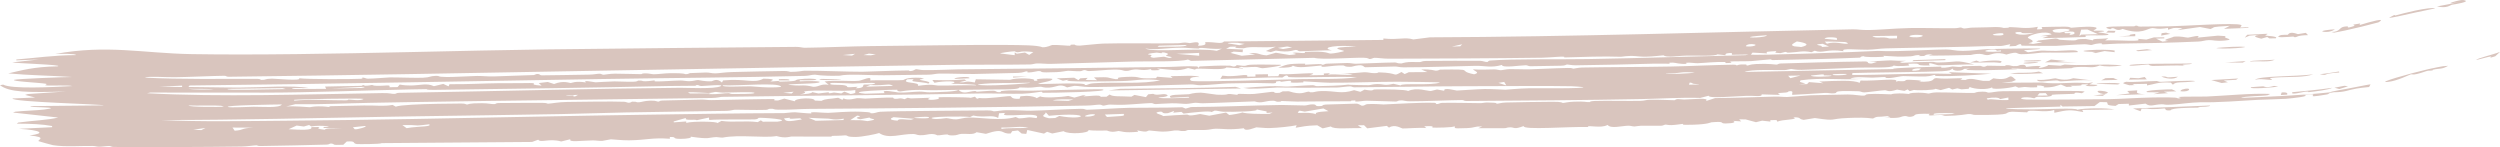 <?xml version="1.0" encoding="UTF-8"?> <svg xmlns="http://www.w3.org/2000/svg" viewBox="0 0 123.492 7.267" fill="none"><path d="M2.737 2.664C5.3 2.194 7.064 2.633 9.464 2.673C12.675 2.726 16.521 2.653 20.277 2.572C22.646 2.521 24.956 2.467 27.042 2.439C31.138 2.386 35.253 2.354 39.316 2.316C39.522 2.314 39.646 2.36 39.74 2.359C40.623 2.351 42.116 2.285 42.992 2.277C44.847 2.262 48.063 2.203 49.76 2.221C50.479 2.229 51.219 2.225 51.502 2.335C51.765 2.336 51.906 2.231 51.974 2.224C51.975 2.224 51.976 2.224 51.977 2.224C52.197 2.204 52.757 2.267 52.88 2.26C52.898 2.259 52.784 2.187 53.083 2.204C53.11 2.206 53.086 2.257 53.338 2.254C53.403 2.253 54.246 2.161 54.486 2.153C55.285 2.124 57.2 2.155 58.157 2.138C58.304 2.136 58.388 2.105 58.542 2.101C58.622 2.1 58.743 2.13 58.767 2.13C58.875 2.127 59.343 1.973 59.179 2.264C59.67 2.238 59.523 2.145 59.534 2.083C60.067 2.065 60.326 2.197 60.463 2.05C63.087 2.025 65.708 1.999 68.334 1.972C68.335 1.948 68.335 1.925 68.335 1.901C69.109 1.982 69.368 1.819 69.815 1.948C70.088 1.913 70.36 1.878 70.632 1.844C77.627 1.817 84.605 1.585 91.515 1.449C91.8 1.443 91.875 1.492 92.364 1.482C92.743 1.475 93.223 1.436 93.707 1.41C93.921 1.398 94.135 1.389 94.343 1.385C94.957 1.373 95.861 1.401 96.547 1.394C96.701 1.392 96.809 1.358 96.826 1.358C96.927 1.357 96.933 1.407 97.029 1.406C97.141 1.405 97.295 1.365 97.433 1.364C97.956 1.361 98.501 1.336 98.564 1.335C98.872 1.333 98.952 1.38 98.976 1.38C99.329 1.378 99.195 1.337 99.283 1.338C99.738 1.341 100.032 1.445 100.663 1.324C100.647 1.365 100.632 1.406 100.616 1.448C101.089 1.46 100.774 1.358 100.87 1.336C100.909 1.328 101.914 1.317 101.999 1.317C102.272 1.317 102.279 1.371 102.303 1.371C102.358 1.372 103.036 1.293 103.394 1.331C103.809 1.377 103.326 1.5 103.429 1.518C103.447 1.521 103.875 1.499 103.931 1.532C103.995 1.568 103.629 1.576 103.634 1.592C103.637 1.603 104.256 1.663 104.141 1.718C104.036 1.773 103.213 1.728 103.022 1.757C102.991 1.762 103.05 1.824 103.023 1.828C102.915 1.839 100.968 1.889 100.884 1.88C100.985 1.849 101.084 1.817 101.184 1.786C101.051 1.786 100.917 1.786 100.781 1.786C100.973 1.758 101.162 1.73 101.349 1.702C101.07 1.469 100.205 1.733 100.168 1.854C100.154 1.91 100.696 2.04 100.196 2.135C100.273 2.147 100.35 2.16 100.426 2.172C100.582 2.145 100.736 2.118 100.888 2.091C100.786 2.079 100.683 2.066 100.579 2.054C100.617 2.036 100.654 2.019 100.692 2.001C100.98 1.968 101.26 1.934 101.539 1.901C101.691 1.909 101.661 1.959 101.765 1.966C103.039 2.055 102.195 1.923 103.029 1.924C103.15 1.947 103.27 1.971 103.389 1.994C103.347 1.886 103.705 1.945 104.147 1.886C104.095 1.923 104.039 1.96 103.988 1.997C104.648 1.961 105.938 2.102 105.585 1.917C105.733 1.929 105.879 1.942 106.023 1.955C106.14 1.919 106.268 1.883 106.393 1.848C106.568 1.846 106.74 1.845 106.908 1.843C106.909 1.861 106.91 1.878 106.911 1.895C106.778 1.899 106.642 1.903 106.503 1.908C106.609 1.957 106.713 2.007 106.816 2.056C106.915 2.045 107.013 2.033 107.11 2.021C106.698 1.984 107.235 1.886 107.379 1.812C107.742 1.775 107.957 1.858 108.08 1.858C108.143 1.858 108.796 1.677 108.544 1.86C108.868 1.828 109.233 1.794 109.556 1.761C109.685 1.769 109.83 1.777 109.961 1.786C109.677 1.878 110.513 1.944 109.901 2.002C109.424 2.045 109.334 1.972 109.107 1.981C108.905 1.988 108.804 2.043 108.595 2.052C107.156 2.116 105.979 2.14 104.608 2.155C104.34 2.158 104.076 2.19 103.903 2.191C103.702 2.192 103.953 2.121 103.696 2.144C103.426 2.167 103.366 2.222 103.293 2.224C103.247 2.226 103.102 2.183 102.966 2.186C102.43 2.2 101.637 2.265 101.551 2.267C101.484 2.268 99.917 2.263 99.864 2.256C99.826 2.253 99.903 2.076 99.572 2.27C99.468 2.276 99.362 2.282 99.256 2.288C99.273 2.252 99.289 2.217 99.305 2.182C98.68 2.328 98.88 2.25 98.294 2.273C97.004 2.324 95.246 2.342 93.727 2.376C93.531 2.38 93.338 2.385 93.152 2.39C92.803 2.4 92.669 2.445 92.248 2.456C91.84 2.467 90.859 2.361 91.074 2.53C90.214 2.397 90.057 2.658 89.638 2.505C89.587 2.53 89.536 2.554 89.484 2.579C89.019 2.487 88.876 2.578 88.361 2.6C88.138 2.61 88.394 2.498 87.945 2.626C87.858 2.618 87.776 2.611 87.692 2.604C87.711 2.578 87.73 2.551 87.749 2.525C87.263 2.555 87.229 2.543 87.287 2.638C87.05 2.625 86.812 2.612 86.572 2.599C86.543 2.631 86.514 2.664 86.485 2.696C86.599 2.755 92.003 2.56 92.764 2.514C93.029 2.53 93.369 2.531 93.73 2.523C94.633 2.504 95.612 2.443 96.135 2.444C96.422 2.444 96.551 2.513 96.958 2.513C97.367 2.513 97.907 2.436 98.122 2.429C98.85 2.405 102.358 2.337 99.972 2.482C100.04 2.516 100.106 2.549 100.174 2.583C101.134 2.441 100.789 2.522 101.558 2.516C101.904 2.513 102.676 2.416 102.635 2.576C102.038 2.62 101.366 2.586 100.846 2.6C100.799 2.602 100.143 2.69 99.837 2.677C99.547 2.666 99.748 2.51 99.11 2.694C98.617 2.539 98.366 2.696 98.24 2.715C98.027 2.747 98.002 2.666 97.785 2.661C97.548 2.656 97.384 2.714 97.351 2.715C97.033 2.723 95.341 2.767 95.272 2.735C95.338 2.719 95.404 2.703 95.469 2.687C95.043 2.673 95.133 2.755 95.02 2.767C94.936 2.768 94.852 2.77 94.767 2.771C94.8 2.753 94.833 2.735 94.866 2.717C94.353 2.731 94.752 2.784 94.011 2.797C93.919 2.799 93.826 2.798 93.736 2.796C93.379 2.786 93.061 2.75 93.025 2.755C93.012 2.756 93.158 2.798 92.97 2.808C92.66 2.824 92.11 2.834 92.046 2.774C91.89 2.786 91.904 2.845 91.883 2.847C91.803 2.855 90.277 2.905 89.989 2.914C89.245 2.938 88.379 2.942 87.561 2.968C87.477 2.97 87.53 2.931 87.446 2.934C87.312 2.938 86.615 3.011 86.508 3.018C86.246 3.033 85.552 3.022 85.449 3.041C85.434 3.044 85.659 3.092 85.398 3.113C85.107 3.136 85.263 3.063 85.247 3.063C84.653 3.05 84.275 3.105 83.863 3.122C83.727 3.128 83.484 3.08 83.301 3.099C83.279 3.101 83.322 3.148 83.302 3.151C83.023 3.182 82.759 3.097 82.637 3.093C82.339 3.084 82.503 3.147 82.487 3.148C82.288 3.154 82.02 3.135 81.715 3.144C80.376 3.182 79.261 3.206 77.841 3.226C77.661 3.229 77.446 3.186 77.418 3.186C77.333 3.188 77.358 3.243 77.111 3.246C76.583 3.252 76.117 3.263 75.601 3.271C75.498 3.273 75.453 3.223 75.374 3.223C75.111 3.224 74.203 3.373 74.19 3.208C73.671 3.363 73.321 3.243 72.899 3.252C71.891 3.272 70.34 3.328 69.335 3.326C69.126 3.326 69.027 3.285 68.91 3.285C68.703 3.284 67.506 3.328 67.442 3.322C67.319 3.311 67.389 3.123 66.759 3.297C66.39 3.314 66.433 3.237 66.356 3.234C65.76 3.213 65.181 3.394 65.287 3.235C64.591 3.29 64.141 3.384 63.856 3.242C63.861 3.313 63.536 3.362 63.141 3.341C63.542 3.214 63.491 3.138 64.466 3.144C64.482 3.144 64.453 3.196 64.468 3.196C64.608 3.197 64.899 3.166 65.137 3.165C65.375 3.164 65.244 3.202 65.339 3.199C65.426 3.197 65.422 3.148 65.548 3.145C65.957 3.136 66.317 3.117 66.549 3.112C66.695 3.109 66.858 3.15 66.973 3.148C67.415 3.14 68.346 3.09 68.903 3.086C69.02 3.085 68.972 3.135 69.226 3.134C69.255 3.134 69.361 3.082 69.586 3.067C69.81 3.053 69.984 3.075 70.128 3.067C70.248 3.061 70.197 3.017 70.443 3.01C70.648 3.004 72.968 2.997 73.095 3.002C73.276 3.009 73.363 3.071 73.473 3.062C73.493 3.06 73.525 2.998 73.592 2.992C74.699 2.901 77.167 2.941 78.437 2.918C81.097 2.87 83.545 2.79 86.223 2.726C86.271 2.714 86.319 2.703 86.367 2.691C86.095 2.696 85.814 2.701 85.551 2.705C85.548 2.676 85.546 2.647 85.544 2.618C85.182 2.621 85.23 2.688 85.241 2.729C85.107 2.714 84.971 2.699 84.836 2.684C84.725 2.787 83.804 2.737 83.345 2.745C83.045 2.751 82.687 2.796 82.527 2.796C82.189 2.796 82.196 2.733 82.169 2.733C82.125 2.732 81.649 2.796 81.308 2.8C80.81 2.806 80.755 2.711 80.069 2.804C79.176 2.771 78.214 2.813 77.257 2.838C77.439 2.746 76.58 2.845 76.202 2.85C73.85 2.883 70.983 2.894 68.604 2.899C68.299 2.9 68.068 2.852 67.898 2.856C67.805 2.859 67.766 2.921 67.638 2.915C67.615 2.914 67.599 2.857 67.36 2.852C66.762 2.84 65.294 2.96 64.915 2.857C62.889 2.907 60.861 2.958 58.834 3.008C58.782 2.985 58.731 2.963 58.68 2.94C58.296 3.066 56.773 3.02 56.03 3.038C54.724 3.069 53.055 3.133 51.912 3.155C51.664 3.16 51.459 3.13 51.223 3.134C51.122 3.136 50.996 3.182 50.89 3.184C49.707 3.206 48.1 3.186 46.91 3.206C44.199 3.251 41.647 3.285 38.906 3.329C32.686 3.43 26.453 3.556 20.294 3.659C17.271 3.71 14.29 3.756 11.297 3.791C11.173 3.792 11.178 3.742 11.083 3.743C10.546 3.748 9.257 3.808 8.638 3.815C8.122 3.82 7.328 3.754 7.15 3.835C8.973 3.927 10.835 3.891 12.722 3.896C12.859 3.897 12.878 3.944 12.894 3.945C13.188 3.957 12.999 3.894 13.433 3.885C13.582 3.882 14.939 4.015 14.774 3.865C15.107 3.921 17.403 3.917 17.83 3.891C17.964 3.883 17.868 3.839 17.895 3.836C18.011 3.824 18.064 3.886 18.169 3.886C18.458 3.886 19.142 3.825 19.275 3.823C19.464 3.821 19.891 3.834 20.296 3.84C20.529 3.844 20.754 3.845 20.906 3.838C21.275 3.822 21.204 3.758 21.527 3.747C21.784 3.738 21.503 3.797 22.08 3.805C22.349 3.809 23.323 3.756 23.568 3.752C23.811 3.748 24.075 3.783 24.397 3.775C24.855 3.764 25.917 3.726 26.376 3.707C26.405 3.706 26.473 3.654 26.543 3.654C26.689 3.654 26.646 3.717 26.756 3.722C26.866 3.727 28.785 3.69 29.108 3.686C29.333 3.683 29.488 3.643 29.613 3.641C29.712 3.64 29.723 3.692 29.824 3.691C29.855 3.691 30.12 3.641 30.375 3.639C30.618 3.636 31.555 3.665 31.666 3.663C31.737 3.663 31.658 3.627 31.869 3.624C32.061 3.622 32.191 3.668 32.298 3.668C32.546 3.665 32.825 3.62 33.091 3.616C33.858 3.603 33.822 3.664 33.868 3.665C33.997 3.668 34.047 3.613 34.09 3.611C34.269 3.604 34.704 3.587 34.859 3.582C35.054 3.577 35.138 3.627 35.346 3.624C35.501 3.622 35.814 3.567 36.171 3.559C36.987 3.54 37.916 3.516 38.712 3.506C38.949 3.503 38.986 3.55 39.058 3.55C39.436 3.55 39.642 3.494 39.75 3.493C40.511 3.486 41.892 3.548 42.598 3.544C42.885 3.542 44.163 3.484 44.872 3.479C44.954 3.479 44.878 3.517 44.969 3.51C45.187 3.493 45.165 3.417 45.276 3.418C45.329 3.418 45.452 3.459 45.607 3.461C46.417 3.47 46.969 3.428 47.336 3.425C50.868 3.391 54.469 3.353 57.768 3.306C58.136 3.301 58.591 3.249 59.146 3.283C59.164 3.306 59.181 3.33 59.199 3.353C59.218 3.329 59.237 3.306 59.256 3.283C59.885 3.26 60.122 3.226 60.765 3.245C60.82 3.247 60.99 3.351 61.093 3.216C61.73 3.302 61.379 3.211 61.851 3.194C62.324 3.177 62.784 3.199 63.241 3.199C63.493 3.242 62.442 3.37 62.373 3.37C62.262 3.372 62.146 3.307 62.039 3.306C61.723 3.3 61.42 3.358 61.348 3.3C60.942 3.369 61.448 3.33 61.398 3.387C61.126 3.368 60.854 3.349 60.582 3.33C60.447 3.524 58.938 3.299 59.046 3.443C58.926 3.416 58.806 3.388 58.686 3.361C58.164 3.553 57.854 3.429 57.154 3.386C57.204 3.408 57.255 3.431 57.306 3.454C57.292 3.464 56.675 3.511 56.894 3.408C56.264 3.549 56.287 3.33 55.722 3.497C55.385 3.523 55.586 3.428 54.983 3.439C54.626 3.446 54.184 3.501 53.784 3.511C53.692 3.513 53.651 3.461 53.569 3.462C53.487 3.463 53.448 3.516 53.348 3.519C53.143 3.525 52.877 3.493 52.749 3.498C52.635 3.503 52.471 3.552 52.195 3.563C51.233 3.604 51.521 3.534 51.369 3.514C51.204 3.493 51.087 3.582 50.76 3.577C50.727 3.576 50.811 3.521 50.705 3.525C50.619 3.528 50.576 3.587 50.292 3.602C50.179 3.609 48.422 3.649 48.152 3.654C47.74 3.663 46.828 3.627 46.403 3.634C46.238 3.637 46.063 3.687 45.889 3.689C45.308 3.697 44.394 3.708 43.658 3.717C42.995 3.725 41.844 3.639 41.485 3.739C40.554 3.765 40.331 3.689 40.26 3.689C40.072 3.689 39.986 3.743 39.749 3.749C36.671 3.828 32.625 3.855 29.704 3.904C26.572 3.956 23.42 4.012 20.3 4.065C16.635 4.127 12.999 4.184 9.363 4.224C9.345 4.248 9.326 4.272 9.308 4.296C10.104 4.299 11.045 4.327 11.846 4.324C12.904 4.321 14.463 4.2 15.243 4.349C14.922 4.368 14.417 4.314 14.428 4.397C14.973 4.394 15.569 4.391 16.11 4.389C16.093 4.351 16.075 4.314 16.058 4.276C16.641 4.256 17.253 4.255 17.832 4.241C17.935 4.239 17.861 4.205 17.951 4.204C18.051 4.202 17.984 4.238 18.002 4.238C18.256 4.235 18.334 4.198 18.365 4.198C18.446 4.198 18.383 4.233 18.617 4.239C19.028 4.251 19.328 4.156 19.232 4.308C19.367 4.306 19.503 4.304 19.64 4.302C19.675 4.26 19.71 4.219 19.745 4.178C19.954 4.215 20.138 4.225 20.302 4.223C20.776 4.216 21.079 4.09 21.433 4.258C21.586 4.22 21.74 4.183 21.896 4.145C21.984 4.185 22.075 4.224 22.158 4.264C22.174 4.229 22.19 4.193 22.206 4.158C23.004 4.172 23.919 4.116 24.682 4.109C25.229 4.103 25.362 4.115 25.856 4.105C26.923 4.083 25.862 4.168 26.754 4.23C26.707 4.188 26.659 4.146 26.612 4.103C26.76 4.085 26.908 4.067 27.057 4.049C27.161 4.083 27.265 4.116 27.37 4.15C27.832 3.961 28.132 4.103 28.192 4.102C28.242 4.101 28.41 3.989 28.953 4.074C28.725 3.927 29.367 4.066 29.42 4.066C29.466 4.066 30.104 4.023 30.347 4.021C30.543 4.019 30.965 4.045 31.261 4.039C31.523 4.033 31.496 3.983 31.515 3.982C31.839 3.973 31.636 4.015 31.871 4.014C32.105 4.012 32.289 3.966 32.337 3.969C32.362 3.971 32.279 4.019 32.393 4.022C32.7 4.03 33.258 3.98 33.614 3.976C33.741 3.974 33.901 4.012 34.042 4.011C34.259 4.009 34.36 3.955 34.487 3.954C34.531 3.954 34.805 4.032 35.148 4.014C35.213 4.011 35.402 3.834 35.662 4.077C35.681 4.042 35.7 4.007 35.719 3.972C36.881 3.867 37.203 4.145 37.712 3.886C38.551 3.901 37.977 4.008 38.069 4.022C38.129 4.03 38.402 3.999 38.433 4C38.486 4.002 38.478 4.034 38.536 4.033C39.614 4.01 39.134 3.958 39.471 3.916C40.271 3.814 40.902 4.002 39.505 3.965C39.505 3.982 39.505 4 39.506 4.017C39.847 3.995 40.724 3.989 40.432 4.083C40.203 4.156 38.127 4.143 39.307 4.222C39.572 4.241 39.709 4.173 40.173 4.289C40.478 4.291 40.52 4.13 40.937 4.188C40.868 4.133 40.798 4.079 40.729 4.024C41.297 3.943 41.995 4.029 42.427 3.991C42.573 3.978 43.101 3.705 42.981 3.972C43.229 3.952 44.404 3.982 44.616 3.955C44.669 3.948 44.733 3.806 45.49 3.844C45.542 3.86 45.595 3.877 45.648 3.894C44.957 3.956 46.18 3.99 45.85 4.129C45.736 4.07 45.187 4.042 45.099 4.013C44.947 3.964 45.394 3.889 44.824 3.917C44.468 4.146 45.495 4.027 45.341 4.242C46.09 4.131 46.168 4.224 46.339 4.226C47.066 4.23 47.518 4.201 48.205 4.215C48.371 4.168 47.13 4.125 46.978 4.146C47.538 3.982 46.573 3.991 46.159 4.089C46.123 4.043 46.088 3.997 46.053 3.95C46.592 3.967 47.108 3.972 47.637 3.925C47.672 3.942 47.707 3.959 47.741 3.976C47.623 4.004 47.505 4.033 47.387 4.061C47.827 4.097 47.561 3.965 48.15 4.075C48.167 4.022 48.185 3.969 48.202 3.916C48.766 3.925 49.33 3.933 49.891 3.942C50.181 3.832 51.266 3.854 51.07 3.994C51.507 3.996 50.966 3.932 51.376 3.892C51.555 3.875 51.902 3.865 51.988 3.901C51.953 4.032 51.433 4.056 51.276 4.148C51.374 4.175 53.793 4.044 53.581 4.199C53.775 4.215 53.684 4.138 54.034 4.112C55.01 4.04 56.528 4.171 57.313 3.963C56.386 3.87 56.114 3.989 55.405 4.005C54.954 4.016 52.192 4.078 52.807 3.931C52.705 3.95 52.604 3.969 52.503 3.988C52.4 3.949 52.297 3.909 52.194 3.87C52.483 3.86 52.771 3.849 53.06 3.838C53.13 3.878 53.199 3.918 53.269 3.958C53.3 3.928 53.332 3.898 53.363 3.869C53.485 3.861 53.606 3.853 53.728 3.845C53.694 3.881 53.661 3.917 53.627 3.952C53.815 3.955 54.003 3.958 54.19 3.961C54.139 3.915 54.088 3.869 54.037 3.823C54.919 3.797 54.62 3.831 55.111 3.911C55.476 3.914 54.858 3.834 55.63 3.799C56.529 3.758 55.942 3.91 57.106 3.861C57.122 3.837 57.139 3.814 57.155 3.79C57.411 3.809 57.668 3.828 57.924 3.848C57.89 3.819 57.856 3.79 57.821 3.762C58.35 3.765 59.077 3.697 59.254 3.809C58.718 3.762 58.726 3.961 58.866 3.996C59.155 4.066 63.404 3.927 64.224 3.908C65.279 3.884 66.075 3.935 67.033 3.821C66.384 3.751 64.087 3.855 63.656 3.807C63.613 3.802 63.622 3.619 63.349 3.829C62.458 3.809 61.392 3.885 60.28 3.897C60.313 3.844 60.346 3.791 60.379 3.738C61.065 3.838 61.694 3.582 61.608 3.788C61.744 3.786 61.88 3.784 62.017 3.781C62.016 3.746 62.015 3.711 62.015 3.676C62.221 3.672 62.426 3.669 62.632 3.666C62.632 3.701 62.633 3.736 62.633 3.771C62.803 3.768 62.974 3.765 63.144 3.763C63.161 3.727 63.178 3.692 63.195 3.657C63.704 3.721 65.438 3.497 64.677 3.72C64.917 3.716 65.156 3.712 65.396 3.708C65.394 3.682 65.393 3.656 65.392 3.63C65.495 3.625 65.598 3.62 65.7 3.615C65.667 3.639 65.633 3.663 65.6 3.687C66.07 3.637 66.518 3.752 66.825 3.666C66.621 3.652 66.417 3.638 66.213 3.624C66.604 3.651 67.324 3.569 67.389 3.568C67.586 3.564 67.691 3.615 67.904 3.614C68.097 3.613 68.07 3.573 68.105 3.574C69.143 3.597 68.751 3.82 69.229 3.556C69.281 3.59 69.333 3.624 69.385 3.658C69.453 3.628 69.522 3.598 69.59 3.567C69.898 3.565 70.206 3.562 70.512 3.56C70.409 3.518 70.306 3.476 70.203 3.434C70.663 3.407 70.878 3.491 70.922 3.492C71.048 3.495 71.105 3.439 71.143 3.438C73.009 3.411 71.879 3.479 72.818 3.67C73.151 3.583 72.812 3.507 72.763 3.425C73.207 3.456 73.345 3.431 73.812 3.428C73.933 3.427 74.064 3.469 74.14 3.469C74.206 3.468 74.413 3.417 74.574 3.414C74.842 3.409 75.199 3.431 75.563 3.424C75.868 3.418 76.784 3.369 77.44 3.357C77.718 3.352 77.654 3.393 77.725 3.391C77.755 3.391 77.97 3.34 78.147 3.336C79.585 3.31 81.06 3.314 82.526 3.286C83.537 3.267 84.598 3.21 85.608 3.195C85.823 3.192 85.71 3.228 85.804 3.228C85.836 3.228 85.876 3.166 86.218 3.184C86.341 3.191 86.201 3.236 86.322 3.236C86.38 3.236 86.405 3.182 86.747 3.163C87.367 3.13 87.694 3.194 87.749 3.191C87.852 3.185 87.819 3.142 87.958 3.137C88.646 3.117 89.209 3.098 89.802 3.083C90.093 3.076 92.019 3.029 92.134 3.035C92.377 3.047 92.153 3.144 92.463 3.135C92.549 3.11 92.635 3.084 92.72 3.059C92.583 3.045 92.446 3.03 92.307 3.015C92.688 3.037 93.111 2.986 93.384 2.982C93.412 2.982 93.568 2.992 93.74 2.999C93.885 3.004 94.041 3.008 94.15 3.004C94.046 3.024 93.942 3.043 93.837 3.062C93.875 3.076 93.912 3.09 93.949 3.104C94.441 3.072 94.949 3.062 95.429 3.055C95.604 3.052 95.549 3.089 95.732 3.087C96.8 3.072 96.502 2.929 97.531 3.186C97.166 3.169 95.963 3.231 95.764 3.225C95.629 3.222 95.146 2.995 95.327 3.234C94.333 3.254 95.2 3.102 94.257 3.151C94.277 3.18 94.297 3.209 94.316 3.238C94.093 3.256 93.906 3.27 93.745 3.263C93.671 3.26 93.603 3.252 93.539 3.236C93.482 3.381 92.363 3.319 91.743 3.341C90.88 3.372 89.851 3.427 88.991 3.45C88.689 3.458 88.515 3.405 88.477 3.406C88.421 3.407 88.265 3.459 88.152 3.462C87.734 3.471 86.494 3.411 86.174 3.554C88.621 3.508 91.086 3.461 93.54 3.411C93.464 3.396 93.56 3.381 93.747 3.367C94.352 3.325 95.725 3.293 95.843 3.293C95.961 3.293 95.862 3.342 95.898 3.345C96.16 3.359 96.379 3.286 96.46 3.284C96.522 3.283 96.649 3.312 96.867 3.307C96.907 3.306 96.917 3.272 96.96 3.271C97.235 3.265 97.545 3.259 97.833 3.252C97.851 3.252 97.925 3.3 97.999 3.298C98.072 3.297 98.143 3.246 98.162 3.245C98.394 3.24 98.778 3.264 99.011 3.259C99.089 3.257 99.034 3.222 99.121 3.22C99.388 3.215 99.303 3.288 99.628 3.263C99.736 3.254 99.728 3.2 99.934 3.202C100.08 3.204 100.066 3.301 100.089 3.304C100.112 3.308 100.644 3.219 100.81 3.278C100.446 3.455 101.211 3.277 101.17 3.208C101.371 3.221 101.564 3.234 101.777 3.246C101.847 3.227 101.917 3.207 101.987 3.188C102.8 3.248 103.318 3.186 104.105 3.19C104.149 3.191 104.834 3.212 104.8 3.238C104.401 3.292 103.974 3.305 103.726 3.232C103.311 3.395 103.283 3.275 102.6 3.312C102.373 3.325 102.357 3.366 102.33 3.368C101.409 3.411 99.986 3.463 99.382 3.355C99.213 3.392 99.823 3.391 99.587 3.42C99.454 3.437 96.327 3.545 97.327 3.383C97.22 3.39 97.115 3.396 97.016 3.402C96.919 3.536 96.41 3.517 96.464 3.384C96.416 3.412 96.368 3.44 96.32 3.468C96.224 3.493 96.11 3.507 95.948 3.518C95.639 3.537 94.735 3.553 93.751 3.568C92.704 3.584 91.588 3.598 91.502 3.609C91.498 3.641 91.494 3.672 91.491 3.703C92.234 3.705 93.017 3.681 93.753 3.662C94.637 3.639 95.469 3.622 96.417 3.649C96.365 3.621 96.314 3.593 96.262 3.565C96.953 3.591 97.669 3.616 98.36 3.641C97.622 3.711 96.456 3.781 95.661 3.754C95.519 3.749 95.622 3.706 95.589 3.702C95.501 3.691 95.421 3.763 95.127 3.776C94.837 3.789 94.08 3.755 94.008 3.758C93.954 3.76 93.862 3.776 93.756 3.794C93.608 3.821 93.431 3.853 93.298 3.855C93.005 3.859 93.201 3.805 93.142 3.805C92.898 3.805 92.678 3.835 92.483 3.835C92.191 3.835 91.595 3.759 91.403 3.892C91.607 3.894 91.8 3.896 92.01 3.898C90.925 3.966 90.024 3.818 88.955 3.966C88.71 4.127 89.61 4.089 88.85 4.17C88.988 4.165 89.127 4.16 89.264 4.155C89.296 4.122 89.327 4.089 89.359 4.055C89.597 4.074 89.826 4.093 90.069 4.112C89.998 4.084 89.93 4.056 89.863 4.028C90.72 3.99 91.567 3.943 91.857 4.094C91.873 4.056 91.889 4.017 91.906 3.979C92.716 4.009 93.864 3.825 93.652 4.041C93.688 4.029 93.724 4.017 93.76 4.005C93.76 4.005 93.76 4.005 93.76 4.005C94.248 4.038 94.038 3.955 94.219 3.941C94.274 3.937 95.193 3.963 94.788 4.035C95.68 4.064 95.39 3.873 95.645 3.858C96.243 3.944 97.251 3.775 96.828 3.939C96.912 3.943 96.996 3.947 97.08 3.951C97.356 3.823 97.65 3.954 97.955 3.994C98.058 3.994 98.161 3.994 98.264 3.995C98.331 3.953 98.398 3.91 98.465 3.868C99.44 4.04 99.129 3.515 99.582 3.952C99.513 3.98 99.445 4.009 99.376 4.037C99.211 4.053 99.045 4.07 98.876 4.087C99.56 4.083 100.19 4.08 100.872 4.076C101.697 4.181 102.196 4.033 103.124 4.109C103.212 4.094 103.301 4.08 103.388 4.066C103.301 4.17 102.961 4.164 103.595 4.193C103.651 4.263 103.225 4.283 103.023 4.233C102.974 4.221 103.382 4.156 102.922 4.166C102.616 4.172 103.171 4.244 102.267 4.235C102.301 4.252 102.336 4.268 102.37 4.285C102.271 4.287 102.172 4.289 102.072 4.291C101.982 4.252 101.892 4.214 101.801 4.176C101.565 4.24 101.454 4.325 100.938 4.32C101.077 4.291 100.887 4.214 100.628 4.222C100.628 4.251 100.629 4.28 100.63 4.31C99.995 4.344 100.218 4.252 99.709 4.331C99.658 4.309 99.606 4.287 99.554 4.265C99.275 4.367 98.236 4.456 98.425 4.308C98.146 4.454 97.531 4.404 97.295 4.298C97.278 4.327 97.26 4.357 97.243 4.386C97.119 4.395 97.007 4.403 96.887 4.412C96.821 4.395 96.754 4.379 96.688 4.363C96.604 4.382 96.519 4.402 96.434 4.421C96.382 4.393 96.33 4.365 96.278 4.337C96.141 4.375 96.003 4.413 95.864 4.451C95.778 4.429 95.691 4.408 95.605 4.386C95.59 4.448 94.782 4.478 94.542 4.443C94.473 4.462 94.404 4.481 94.334 4.501C94.299 4.472 94.265 4.444 94.23 4.416C94.178 4.44 94.126 4.464 94.074 4.489C93.973 4.471 93.871 4.454 93.769 4.437C93.75 4.433 93.73 4.43 93.71 4.426C93.239 4.578 93.219 4.454 93.109 4.457C92.908 4.463 92.205 4.566 92.084 4.564C91.965 4.561 91.905 4.511 91.814 4.508C90.279 4.459 90.907 4.583 90.598 4.611C90.429 4.626 90.307 4.581 90.156 4.589C89.897 4.603 88.634 4.69 88.553 4.685C88.444 4.679 88.695 4.449 88.344 4.514C88.332 4.635 87.582 4.527 87.932 4.689C87.63 4.68 87.325 4.671 87.018 4.662C87.056 4.804 86.677 4.719 86.259 4.735C85.662 4.757 84.368 4.875 84.407 4.728C84.267 4.764 84.126 4.8 83.985 4.837C83.026 4.808 82.089 4.873 81.134 4.892C78.307 4.949 75.244 4.97 72.436 4.989C72.3 4.99 72.319 4.942 72.221 4.943C71.706 4.946 70.388 5.003 69.665 5.004C69.434 5.005 69.323 4.96 69.25 4.959C69.004 4.956 69.063 5.016 68.95 5.016C68.772 5.017 67.823 4.975 67.495 4.975C67.332 4.975 67.141 5.027 66.951 5.015C66.935 5.014 66.964 4.963 66.95 4.962C66.605 4.962 66.813 5.002 66.697 5.002C65.867 4.999 64.974 5.013 64.071 5.018C63.847 5.019 63.503 4.989 63.311 4.989C63.237 4.989 63.37 5.025 63.116 5.026C63.029 5.026 62.998 4.977 62.9 4.975C62.477 4.969 62.338 5.131 61.971 5.008C61.27 5.028 60.05 5.089 59.409 5.101C59.258 5.103 59.184 5.075 59.039 5.078C58.937 5.08 58.758 5.128 58.598 5.132C58.438 5.135 58.185 5.096 57.878 5.102C57.554 5.109 57.153 5.141 57.08 5.142C56.992 5.144 56.95 5.09 56.862 5.092C56.595 5.098 55.883 5.163 55.54 5.174C55.171 5.187 54.95 5.164 54.824 5.166C54.707 5.169 54.572 5.217 54.519 5.218C54.436 5.22 54.415 5.167 54.31 5.169C54.139 5.173 53.961 5.209 53.703 5.214C49.055 5.306 44.501 5.348 39.979 5.379C39.477 5.382 39.196 5.424 38.448 5.419C38.146 5.416 38.272 5.359 38.038 5.373C37.933 5.379 37.96 5.423 37.828 5.427C37.247 5.445 36.57 5.415 36.312 5.419C36.211 5.421 36.097 5.473 35.89 5.477C34.366 5.506 32.554 5.52 30.893 5.554C30.037 5.571 28.69 5.617 27.698 5.635C25.255 5.681 22.642 5.712 20.325 5.748C20.011 5.753 19.707 5.758 19.413 5.763C15.601 5.827 11.81 5.929 7.999 5.929C9.799 6.024 12.196 5.979 14.198 5.962C16.199 5.946 18.249 5.915 20.327 5.879C24.146 5.811 28.069 5.723 31.887 5.667C33.919 5.636 36.513 5.594 38.74 5.587C38.842 5.587 39.055 5.545 39.274 5.546C39.32 5.546 39.894 5.607 40.089 5.604C39.903 5.483 40.665 5.582 40.902 5.575C41.201 5.567 41.822 5.495 42.514 5.519C43.145 5.541 42.972 5.592 43.007 5.594C43.23 5.61 43.307 5.532 43.478 5.521C44.18 5.479 47.767 5.468 48.775 5.454C49.035 5.451 49.043 5.5 49.101 5.499C49.255 5.497 49.474 5.445 49.721 5.442C50.167 5.435 50.683 5.473 50.929 5.469C51.52 5.46 52.63 5.388 53.396 5.375C53.611 5.371 53.598 5.422 53.696 5.421C54.126 5.413 55.238 5.335 55.77 5.326C56.634 5.311 57.522 5.329 58.4 5.298C58.456 5.32 58.512 5.342 58.568 5.364C58.655 5.339 58.742 5.313 58.83 5.288C60.315 5.282 61.823 5.206 63.301 5.185C63.471 5.183 64.312 5.212 64.452 5.21C64.569 5.208 64.684 5.15 64.857 5.155C65.101 5.163 64.874 5.274 65.27 5.236C65.376 5.226 65.272 5.182 65.486 5.164C65.558 5.158 66.926 5.117 67 5.119C67.123 5.122 67.235 5.219 67.267 5.22C67.432 5.228 67.424 5.153 67.535 5.144C67.862 5.118 68.289 5.162 68.342 5.16C68.98 5.135 70.181 5.055 70.855 5.079C70.948 5.082 70.937 5.139 70.954 5.14C71.059 5.15 71.124 5.085 71.223 5.082C71.758 5.066 72.611 5.094 73.153 5.096C73.216 5.096 73.347 5.063 73.459 5.064C74.088 5.07 73.884 5.123 73.92 5.124C74.005 5.128 74.152 5.071 74.378 5.064C74.966 5.045 76.085 5.033 76.703 5.027C77.173 5.022 77.168 5.084 77.199 5.085C77.265 5.086 77.448 5.033 77.756 5.022C78.35 5 78.282 5.05 78.525 5.044C78.545 5.044 78.509 4.996 78.777 4.987C79.293 4.968 80.484 4.994 81.034 4.982C81.248 4.977 81.293 4.93 81.516 4.925C81.87 4.917 82.661 4.953 82.722 4.951C82.74 4.951 82.778 4.897 82.88 4.895C82.992 4.893 83.102 4.919 83.186 4.917C83.652 4.908 84.492 4.8 84.262 4.994C84.416 4.944 84.569 4.894 84.721 4.845C85.711 4.836 86.706 4.798 87.684 4.77C87.901 4.764 88.092 4.796 88.283 4.791C88.476 4.786 89.307 4.71 89.443 4.707C89.676 4.7 91.109 4.666 91.276 4.667C91.618 4.668 91.937 4.74 92.085 4.722C92.199 4.707 92.093 4.665 92.309 4.648C92.684 4.619 93.308 4.663 93.418 4.66C93.463 4.659 93.383 4.629 93.773 4.616C93.788 4.616 93.803 4.615 93.819 4.615C94.069 4.608 94.201 4.644 94.291 4.642C94.318 4.641 94.278 4.58 94.758 4.578C95.089 4.577 95.227 4.622 95.262 4.621C95.315 4.621 95.428 4.568 95.646 4.565C96.159 4.558 97.022 4.598 97.506 4.592C97.597 4.591 97.566 4.53 97.928 4.528C98.185 4.526 98.14 4.576 98.236 4.576C98.391 4.575 98.597 4.511 98.947 4.505C99.38 4.498 102.531 4.485 102.686 4.496C102.792 4.504 102.917 4.502 102.976 4.527C102.929 4.553 102.879 4.58 102.836 4.606C102.364 4.529 102.555 4.626 102.429 4.636C102.253 4.649 101.523 4.654 101.372 4.681C101.313 4.69 101.451 4.741 101.132 4.776C100.789 4.814 100.628 4.722 100.49 4.857C99.979 4.723 99.537 4.888 100.093 4.916C100.425 4.933 103.55 4.908 104.178 4.898C104.709 4.891 105.678 4.825 106.302 4.816C106.694 4.811 107.598 4.79 107.57 4.861C107.904 4.859 107.549 4.8 107.618 4.789C107.759 4.764 108.809 4.778 108.994 4.769C109.96 4.726 111.199 4.599 112.143 4.64C112.102 4.661 112.059 4.682 112.016 4.703C111.795 4.749 110.815 4.743 110.708 4.836C112.152 4.772 113.571 4.722 115.114 4.559C115.089 4.516 115.813 4.418 116.387 4.297C116.75 4.225 117.06 4.164 117.097 4.169C117.073 4.213 117.049 4.256 117.025 4.299C116.751 4.323 116.555 4.348 116.403 4.375C115.953 4.452 115.85 4.557 115.285 4.556C114.976 4.591 115.086 4.639 114.936 4.667C113.514 4.912 114.89 4.552 113.825 4.69C114.151 4.757 113.277 4.851 112.898 4.882C112.804 4.891 111.659 4.926 111.527 4.932C110.767 4.976 109.469 5.073 108.713 5.05C108.112 5.065 107.809 5.137 107.253 5.169C106.856 5.193 106.968 5.145 106.778 5.15C106.374 5.161 106.236 5.3 105.982 5.119C105.716 5.15 105.434 5.182 105.16 5.213C105.159 5.183 105.159 5.154 105.158 5.125C104.992 5.129 104.823 5.134 104.652 5.139C104.602 5.169 104.552 5.2 104.502 5.23C103.948 5.205 104.173 5.129 104.07 5.048C103.957 5.046 103.842 5.043 103.726 5.04C103.638 5.106 103.549 5.172 103.46 5.238C102.92 5.247 102.421 5.254 101.884 5.262C101.849 5.234 101.814 5.206 101.778 5.177C101.778 5.207 101.777 5.236 101.777 5.265C100.901 5.292 100.007 5.319 99.119 5.346C98.891 5.398 100.295 5.401 100.411 5.401C101.022 5.402 102.606 5.316 102.607 5.42C102.971 5.334 104.085 5.324 104.451 5.407C103.901 5.416 103.406 5.424 102.855 5.432C102.873 5.467 102.889 5.501 102.908 5.535C102.263 5.411 102.156 5.421 101.478 5.571C101.476 5.524 101.474 5.477 101.472 5.431C101.023 5.604 100.152 5.349 100.141 5.55C99.896 5.539 99.647 5.529 99.394 5.518C98.852 5.555 99.681 5.691 97.567 5.678C97.418 5.677 97.448 5.625 97.222 5.633C97.157 5.636 96.813 5.718 96.11 5.725C96 5.726 95.991 5.682 95.876 5.679C95.602 5.671 95.104 5.769 95.33 5.621C94.312 5.601 94.733 5.71 94.415 5.763C94.2 5.798 94.242 5.713 94.054 5.736C93.93 5.751 93.921 5.782 93.797 5.804C93.694 5.823 93.509 5.835 93.086 5.825C93.188 5.818 93.289 5.81 93.39 5.802C93.339 5.78 93.288 5.758 93.236 5.735C92.719 5.801 92.765 5.719 92.52 5.854C92.133 5.804 91.804 5.806 91.293 5.827C90.291 5.867 90.796 5.998 89.649 5.831C89.465 5.861 89.281 5.891 89.096 5.921C88.788 5.871 89.036 5.796 88.576 5.791C88.942 5.922 87.958 5.891 87.805 6.016C87.788 5.987 87.77 5.958 87.753 5.93C87.652 5.931 87.551 5.933 87.45 5.935C87.45 5.959 87.45 5.982 87.451 6.006C87.316 5.991 87.18 5.976 87.044 5.961C86.943 5.986 86.841 6.011 86.739 6.036C86.569 5.99 86.399 5.944 86.228 5.898C86.122 5.897 86.014 5.896 85.907 5.894C85.942 5.929 85.976 5.963 86.011 5.997C85.871 5.988 85.739 5.979 85.605 5.97C85.761 6.024 85.666 6.093 85.247 6.099C84.9 6.104 85.291 5.977 84.542 6.041C84.489 6.046 84.401 6.133 83.683 6.159C82.845 6.19 83.25 6.121 83.101 6.121C83.071 6.122 82.815 6.169 82.572 6.18C82.434 6.186 82.3 6.154 82.282 6.154C82.197 6.157 82.173 6.207 82.054 6.211C81.753 6.22 81.346 6.204 81.058 6.211C80.926 6.215 80.802 6.246 80.743 6.247C80.651 6.249 80.534 6.207 80.441 6.209C80.098 6.216 79.575 6.373 79.409 6.171C79.074 6.365 78.39 6.149 78.44 6.275C77.556 6.243 75.201 6.439 75.265 6.226C74.766 6.416 74.808 6.284 74.597 6.29C74.361 6.297 74.483 6.33 74.297 6.332C73.865 6.335 73.45 6.328 73.017 6.334C73.084 6.304 73.152 6.274 73.219 6.244C72.764 6.242 72.922 6.307 72.457 6.328C71.599 6.366 71.96 6.306 71.833 6.232C71.868 6.305 70.866 6.311 70.763 6.303C70.701 6.298 70.968 6.199 70.352 6.24C70.386 6.268 70.42 6.297 70.454 6.326C70.174 6.29 69.406 6.354 69.279 6.346C69.22 6.343 68.899 6.113 68.612 6.304C68.576 6.275 68.541 6.247 68.505 6.218C68.183 6.259 67.861 6.299 67.537 6.34C67.485 6.288 67.432 6.236 67.38 6.185C67.277 6.186 67.174 6.188 67.071 6.19C67.14 6.235 67.209 6.281 67.278 6.326C66.642 6.316 65.875 6.402 65.741 6.247C65.606 6.278 65.471 6.31 65.336 6.341C65.247 6.29 65.158 6.24 65.068 6.189C64.439 6.212 64.429 6.247 64.002 6.31C64.018 6.269 64.034 6.228 64.05 6.187C63.735 6.25 63.159 6.313 62.702 6.327C62.485 6.334 62.11 6.284 62.059 6.29C62.007 6.296 61.502 6.526 61.443 6.335C60.695 6.432 60.364 6.351 60.059 6.358C59.862 6.363 59.772 6.41 59.549 6.419C59.229 6.431 58.908 6.414 58.723 6.42C58.618 6.424 58.599 6.469 58.526 6.471C58.182 6.484 58.383 6.435 58.021 6.444C57.987 6.445 57.723 6.504 57.424 6.502C57.257 6.5 56.824 6.446 56.786 6.447C56.617 6.45 56.754 6.571 56.174 6.438C56.191 6.462 56.208 6.485 56.225 6.508C55.511 6.579 55.397 6.476 55.252 6.471C55.234 6.471 55.06 6.514 54.956 6.51C54.78 6.504 54.708 6.45 54.669 6.448C54.532 6.441 54.071 6.473 53.767 6.425C53.833 6.581 52.774 6.654 52.537 6.48C52.35 6.518 52.164 6.556 51.977 6.594C51.892 6.566 51.807 6.538 51.722 6.51C51.671 6.54 51.62 6.57 51.569 6.6C51.294 6.54 51.019 6.48 50.745 6.42C50.728 6.485 50.712 6.55 50.696 6.614C50.619 6.608 50.542 6.602 50.466 6.596C50.405 6.546 50.345 6.495 50.284 6.445C50.189 6.457 50.093 6.468 49.998 6.479C49.975 6.517 49.952 6.554 49.929 6.591C49.416 6.642 49.677 6.285 48.7 6.611C48.547 6.584 48.394 6.557 48.241 6.531C48.071 6.675 47.747 6.594 47.487 6.614C47.305 6.629 47.316 6.685 47.067 6.69C46.818 6.695 46.826 6.641 46.806 6.641C46.604 6.641 46.45 6.691 46.3 6.684C46.277 6.683 46.219 6.62 46.028 6.619C45.837 6.618 45.723 6.688 45.439 6.679C45.293 6.675 45.25 6.622 45.121 6.619C44.507 6.605 43.896 6.888 43.426 6.571C43.322 6.614 42.57 6.77 42.249 6.766C41.75 6.761 41.941 6.694 41.743 6.686C41.715 6.684 41.562 6.708 41.138 6.711C41.062 6.711 41.081 6.747 41.07 6.748C40.575 6.755 39.628 6.741 39.09 6.744C39.042 6.745 38.788 6.849 38.358 6.721C37.725 6.83 36.536 6.635 35.697 6.797C35.582 6.802 35.441 6.769 35.39 6.771C34.948 6.789 35.123 6.895 34.114 6.751C34.197 6.805 33.961 6.859 33.631 6.86C33.134 6.861 33.485 6.752 33.088 6.767C33.088 6.796 33.088 6.825 33.089 6.854C32.182 6.79 31.988 6.917 31.07 6.932C30.739 6.937 30.255 6.88 30.178 6.881C30.151 6.882 29.782 6.958 29.748 6.959C29.551 6.964 29.44 6.933 29.272 6.935C28.713 6.943 28.063 7.045 28.178 6.877C28.03 6.914 27.875 6.951 27.721 6.989C27.133 6.82 26.709 7.071 26.586 6.901C26.485 6.938 26.383 6.975 26.282 7.012C24.291 7.028 22.315 7.043 20.344 7.058C19.837 7.062 19.343 7.066 18.862 7.07C18.781 7.126 17.67 7.123 17.625 7.115C17.374 7.08 17.634 6.955 17.129 6.99C17.075 7.044 17.014 7.098 16.957 7.152C16.293 7.179 16.612 7.121 16.353 7.089C16.245 7.097 16.28 7.138 16.136 7.143C15.365 7.171 13.716 7.197 12.877 7.213C12.698 7.216 12.725 7.177 12.67 7.178C12.518 7.181 12.223 7.233 11.932 7.238C10.093 7.264 7.474 7.274 5.621 7.259C5.497 7.258 5.482 7.212 5.4 7.211C5.277 7.21 5.01 7.251 4.89 7.248C4.779 7.246 4.701 7.212 4.573 7.21C4.007 7.199 3.235 7.268 2.619 7.172C2.563 7.164 1.935 6.987 1.909 6.975C1.825 6.904 2.388 6.785 1.457 6.69C2.286 6.589 2.028 6.431 0.937 6.362C1.484 6.337 2.028 6.31 2.573 6.283C2.573 6.264 2.574 6.245 2.575 6.225C2.078 6.136 1.584 6.11 0.831 6.108C0.853 6.09 0.876 6.072 0.899 6.054C1.573 5.959 2.369 5.933 2.875 5.806C2.136 5.725 1.39 5.644 0.642 5.559C0.68 5.545 0.713 5.531 0.752 5.517C1.108 5.478 1.887 5.448 2.182 5.411C3.308 5.268 1.197 5.325 1.539 5.242C2.732 5.232 3.932 5.218 5.117 5.205C5.157 5.148 0.567 5.045 0.616 4.863C0.987 4.849 1.367 4.833 1.74 4.818C1.57 4.775 1.404 4.732 1.237 4.689C1.281 4.674 1.327 4.66 1.375 4.645C2.001 4.604 2.64 4.562 3.268 4.519C1.354 4.578 0.452 4.56 0 4.207C0.052 4.198 0.104 4.189 0.155 4.18C0.561 4.403 2.53 4.309 3.576 4.251C3.354 4.189 2.438 4.251 2.246 4.214C2.188 4.204 2.387 4.157 2.254 4.135C1.914 4.08 0.508 4.017 0.708 3.941C0.842 3.896 3.113 3.805 3.57 3.804C2.518 3.733 1.445 3.723 0.406 3.626C1.053 3.48 1.642 3.299 2.844 3.277C3.219 3.198 0.655 3.124 0.607 3.081C1.042 3.034 1.48 2.986 1.923 2.937C1.554 2.953 1.172 2.968 0.809 2.983C0.808 2.968 0.807 2.954 0.805 2.939C1.758 2.863 2.649 2.727 3.756 2.721C3.729 2.644 3.054 2.66 2.737 2.664ZM109.169 5.212C109.19 5.275 108.784 5.279 108.555 5.286C108.59 5.296 108.625 5.307 108.66 5.317C108.155 5.322 107.255 5.326 107.215 5.452C106.875 5.478 107.022 5.365 106.911 5.356C106.874 5.352 106.395 5.43 106.041 5.363C105.956 5.366 105.87 5.368 105.784 5.371C105.768 5.413 105.752 5.454 105.737 5.495C105.614 5.449 105.49 5.403 105.364 5.357C106.624 5.313 107.892 5.266 109.167 5.212C109.167 5.212 109.168 5.212 109.169 5.212ZM96.564 5.596C96.109 5.583 95.38 5.561 95.531 5.67C95.828 5.658 96.124 5.646 96.414 5.634C96.464 5.621 96.514 5.609 96.564 5.596ZM50.797 6.315C50.41 6.211 50.058 6.312 49.465 6.301C49.466 6.324 49.467 6.348 49.469 6.371C49.71 6.311 50.352 6.338 50.797 6.315ZM120.673 3.272C120.757 3.265 120.842 3.258 120.928 3.251C120.611 3.438 120.534 3.361 120.179 3.445C120.158 3.45 120.171 3.477 120.164 3.478C120.093 3.494 120.023 3.485 119.958 3.491C119.944 3.492 119.93 3.494 119.916 3.498C119.769 3.531 119.656 3.592 119.384 3.656C119.173 3.707 119.156 3.655 119.081 3.675C119.019 3.69 118.409 4.002 117.954 4.046C117.329 4.113 119.019 3.633 119.942 3.418C120.299 3.338 120.605 3.282 120.673 3.272ZM123.257 2.78C123.17 2.807 123.084 2.833 122.998 2.858C123.235 2.701 122.713 2.869 122.325 2.964C122.318 2.886 123.145 2.704 123.496 2.561C123.417 2.635 123.337 2.708 123.257 2.78ZM112.707 4.567C113.042 4.54 112.987 4.644 112.977 4.675C112.876 4.681 112.761 4.687 112.663 4.693C112.678 4.651 112.693 4.609 112.707 4.567ZM115.202 4.337C115.098 4.422 114.361 4.524 114.026 4.552C114.013 4.553 114.098 4.509 113.862 4.53C113.792 4.537 113.095 4.719 113.239 4.554C113.884 4.496 114.522 4.435 115.2 4.338C115.201 4.338 115.201 4.338 115.202 4.337ZM115.986 4.264C115.841 4.312 115.701 4.356 115.553 4.398C115.475 4.377 115.396 4.354 115.315 4.332C115.483 4.303 115.642 4.272 115.81 4.237C115.868 4.247 115.926 4.256 115.986 4.264ZM17.433 6.285C17.463 6.319 17.494 6.353 17.524 6.387C17.639 6.407 18.211 6.248 18.029 6.222C17.828 6.243 17.629 6.264 17.433 6.285ZM15.011 6.249C14.891 6.233 14.772 6.217 14.654 6.202C14.52 6.262 14.387 6.323 14.255 6.383C14.83 6.414 15.481 6.45 15.374 6.279C15.514 6.277 15.653 6.275 15.784 6.273C15.674 6.346 15.687 6.369 16.038 6.409C16.114 6.309 16.478 6.354 16.911 6.326C16.596 6.325 16.288 6.324 15.986 6.322C15.985 6.305 15.985 6.287 15.985 6.27C16.659 6.266 15.828 6.167 15.376 6.244C15.339 6.221 15.303 6.198 15.267 6.175C15.181 6.2 15.096 6.224 15.011 6.249ZM64.45 5.514C64.365 5.498 64.28 5.481 64.195 5.465C63.871 5.7 64.535 5.471 65.016 5.645C64.857 5.51 65.584 5.503 65.625 5.493C65.541 5.448 65.456 5.403 65.372 5.358C65.065 5.41 64.758 5.462 64.45 5.514ZM62.045 5.395C62.34 5.505 60.898 5.536 60.413 5.518C60.295 5.514 60.084 5.455 59.999 5.464C59.947 5.488 59.896 5.512 59.845 5.536C59.782 5.457 58.838 5.563 58.466 5.612C58.43 5.583 58.395 5.554 58.359 5.526C58.224 5.54 58.088 5.553 57.952 5.567C57.969 5.538 57.985 5.509 58.002 5.479C57.9 5.516 57.798 5.552 57.695 5.589C57.292 5.635 57.539 5.472 57.236 5.526C56.9 5.587 57.454 5.672 57.445 5.734C57.718 5.714 58.339 5.668 58.617 5.662C58.776 5.658 58.597 5.771 59.282 5.633C59.433 5.661 59.584 5.688 59.735 5.715C60.011 5.663 60.287 5.612 60.563 5.56C60.615 5.6 60.667 5.64 60.719 5.68C60.749 5.686 61.387 5.583 61.352 5.553C61.611 5.627 62.144 5.632 62.705 5.626C62.758 5.603 62.812 5.58 62.866 5.557C62.324 5.614 62.693 5.537 62.53 5.497C62.437 5.474 62.15 5.431 62.045 5.395ZM21.201 6.14C20.49 6.228 20.686 6.191 20.331 6.179C20.23 6.175 20.087 6.174 19.874 6.177C19.945 6.228 20.015 6.28 20.086 6.332C20.162 6.316 20.246 6.303 20.333 6.294C20.783 6.24 21.334 6.259 21.202 6.14C21.201 6.14 21.201 6.14 21.201 6.14ZM11.593 6.457C12.114 6.417 11.841 6.339 12.504 6.304C12.504 6.304 12.504 6.304 12.505 6.304C12.155 6.303 11.842 6.301 11.485 6.301C11.521 6.353 11.557 6.405 11.593 6.457ZM42.002 5.933C42.499 5.948 42.4 5.909 42.854 5.983C43.527 5.874 42.956 5.897 42.954 5.806C42.801 5.835 42.647 5.864 42.494 5.893C42.12 5.814 42.473 5.767 42.473 5.758C42.472 5.758 42.472 5.758 42.472 5.758C42.471 5.731 42.483 5.725 42.34 5.711C42.227 5.785 42.114 5.859 42.002 5.933ZM44.136 5.788C43.966 5.851 43.893 5.929 44.34 5.96C44.34 5.96 44.34 5.96 44.341 5.96C44.374 5.826 44.805 5.927 45.002 5.915C45.053 5.9 45.104 5.884 45.156 5.869C44.815 5.842 44.475 5.815 44.136 5.788ZM51.655 5.546C51.66 5.694 51.283 5.714 51.815 5.842C51.918 5.838 52.021 5.833 52.124 5.829C52.191 5.795 52.258 5.762 52.325 5.728C53.638 5.975 54.019 5.513 51.814 5.719C51.813 5.719 51.813 5.719 51.813 5.719C51.76 5.662 51.708 5.604 51.655 5.546ZM49.352 5.595C49.336 5.673 49.321 5.751 49.306 5.829C49.016 5.646 48.642 5.831 48.073 5.708C48.022 5.732 47.971 5.757 47.92 5.781C47.708 5.733 45.63 5.75 46.082 5.863C46.28 5.912 46.709 5.834 46.745 5.835C46.869 5.839 47.033 5.903 47.243 5.896C47.365 5.892 47.62 5.809 47.869 5.805C48.425 5.797 49.446 5.991 50.172 5.78C50.225 5.803 50.278 5.826 50.331 5.848C50.874 5.825 50.691 5.754 51.198 5.834C51.541 5.46 49.168 5.885 49.659 5.578C49.659 5.578 49.659 5.578 49.658 5.578C49.556 5.584 49.454 5.59 49.352 5.595ZM34.413 5.939C34.379 5.873 33.746 5.985 33.893 5.824C33.687 5.883 33.482 5.941 33.277 6C33.279 6.014 33.281 6.029 33.283 6.044C33.486 6.029 33.691 6.014 33.896 6C33.897 6.023 33.898 6.046 33.9 6.07C34.21 5.98 35.471 5.998 35.435 6.081C35.502 6.045 35.569 6.009 35.636 5.973C36.243 6.059 36.778 5.949 37.432 6.032C37.482 6.003 37.533 5.973 37.583 5.943C37.617 5.966 37.65 5.989 37.684 6.012C37.924 6.011 38.165 6.01 38.407 6.009C39.194 5.903 37.661 5.805 37.479 5.821C37.455 5.824 37.459 5.884 37.307 5.896C37.046 5.917 35.496 5.88 35.034 5.927C35.029 5.887 35.025 5.847 35.02 5.807C34.817 5.851 34.621 5.895 34.413 5.939ZM54.576 5.658C54.611 5.698 54.646 5.738 54.681 5.779C55.275 5.728 55.65 5.758 55.496 5.625C55.495 5.625 55.495 5.625 55.495 5.625C55.188 5.636 54.882 5.647 54.576 5.658ZM98.793 4.897C98.771 4.816 98.5 4.792 98.135 4.858C98.153 4.881 98.171 4.904 98.189 4.928C98.382 4.854 98.6 4.97 99.21 4.94C99.209 4.899 99.208 4.858 99.207 4.817C99.071 4.844 98.933 4.87 98.793 4.897ZM54.063 5.648C53.88 5.603 53.373 5.757 53.708 5.759C53.965 5.76 54.16 5.672 54.063 5.648ZM9.549 6.407C9.678 6.414 9.81 6.421 9.944 6.427C10.013 6.392 10.082 6.356 10.152 6.32C10.152 6.32 10.152 6.32 10.151 6.32C9.946 6.349 9.745 6.378 9.549 6.407ZM40.294 5.966C40.749 5.954 41.208 5.942 41.667 5.93C41.671 5.907 41.675 5.884 41.679 5.861C41.221 5.951 41.035 5.865 40.928 5.861C40.928 5.861 40.929 5.861 40.929 5.861C40.586 5.849 40.26 5.84 39.937 5.818C40.056 5.868 40.175 5.917 40.294 5.966ZM38.73 5.847C38.808 6.007 38.918 6.024 39.61 5.9C39.582 5.881 39.554 5.861 39.526 5.842C39.168 5.859 38.952 5.9 39.015 5.815C38.92 5.826 38.825 5.837 38.73 5.847ZM45.872 5.787C45.787 5.738 45.12 5.799 45.157 5.824C45.171 5.834 46.038 5.885 45.872 5.787ZM103.867 4.738C103.716 4.731 103.563 4.723 103.408 4.715C103.613 4.693 103.815 4.67 104.013 4.647C103.964 4.678 103.915 4.708 103.867 4.738ZM105.552 4.464C105.662 4.482 105.313 4.636 105.966 4.654C105.493 4.671 105.009 4.688 104.536 4.703C104.761 4.674 104.981 4.645 105.196 4.615C105.158 4.575 105.119 4.535 105.079 4.494C105.225 4.485 105.397 4.474 105.552 4.464ZM106.065 4.555C105.799 4.454 107.165 4.405 107.282 4.414C107.311 4.417 107.451 4.495 107.501 4.512C107.29 4.518 107.089 4.525 106.888 4.531C106.957 4.555 107.025 4.579 107.092 4.603C106.859 4.619 106.621 4.635 106.375 4.652C106.479 4.622 106.582 4.593 106.684 4.564C106.481 4.561 106.258 4.559 106.065 4.555ZM100.639 4.723C100.813 4.721 100.984 4.72 101.153 4.719C101.118 4.679 101.084 4.639 101.049 4.599C100.947 4.601 100.844 4.603 100.741 4.606C100.707 4.645 100.673 4.684 100.639 4.723ZM104.116 4.583C103.877 4.786 103.198 4.374 103.981 4.512C104.058 4.527 104.14 4.563 104.116 4.583ZM107.796 4.422C108.311 4.261 108.208 4.582 107.709 4.505C107.684 4.501 107.757 4.434 107.796 4.422ZM111.794 4.264C111.84 4.263 111.917 4.363 112.328 4.244C112.399 4.252 112.468 4.26 112.537 4.268C112.365 4.327 111.017 4.418 111.194 4.307C111.412 4.296 111.566 4.272 111.794 4.264ZM110.453 3.943C110.25 3.954 110.054 3.964 109.843 3.975C109.914 4.004 109.983 4.034 110.052 4.063C109.952 4.076 109.849 4.089 109.745 4.101C109.572 4.052 109.406 4.003 109.23 3.954C109.667 3.929 110.117 3.903 110.559 3.877C110.524 3.899 110.489 3.921 110.453 3.943ZM105.026 4.04C105.42 4.07 105.896 4.013 106.54 4.001C106.54 4.001 106.541 4.001 106.541 4.001C106.573 4.001 106.632 4.043 106.734 4.042C106.815 4.042 108.533 3.938 108.409 4.017C107.734 4.106 107.498 4.011 107.334 4.183C107.3 4.149 107.265 4.115 107.23 4.081C106.609 4.039 106.4 4.167 106.055 4.221C106.055 4.195 106.056 4.168 106.056 4.142C105.822 4.146 105.581 4.15 105.334 4.155C105.37 4.171 105.405 4.187 105.44 4.204C105.353 4.206 105.265 4.209 105.178 4.211C104.976 4.138 104.717 4.127 105.026 4.04ZM111.388 3.947C111.567 3.739 113.41 3.79 114.269 3.671C113.822 3.83 113.136 3.79 112.647 3.816C111.712 3.862 112.362 3.902 112.205 3.943C112.136 3.963 111.586 3.861 111.388 3.947ZM103.598 4.113C104.049 4.118 104.322 4.064 104.722 4.127C104.689 4.143 104.656 4.158 104.623 4.174C104.48 4.164 103.366 4.151 103.598 4.113ZM115.55 3.582C114.601 3.635 115.082 3.754 114.59 3.669C114.901 3.631 115.221 3.587 115.542 3.531C115.544 3.548 115.547 3.565 115.55 3.582ZM53.026 4.91C52.649 4.911 52.228 4.882 52.004 4.961C52.26 4.968 52.516 4.976 52.772 4.984C52.857 4.959 52.941 4.935 53.026 4.91ZM63.76 3.996C63.674 3.979 63.335 4.038 63.299 4.039C63.233 4.04 63.25 4.013 63.249 4.006C62.814 4.018 63.217 4.093 62.895 4.117C62.84 4.12 62.08 4.092 61.772 4.101C61.298 4.114 60.825 4.116 60.648 4.121C60.349 4.128 59.794 4.198 59.302 4.209C59.1 4.214 59.028 4.166 58.825 4.17C57.517 4.2 54.943 4.309 53.782 4.297C53.495 4.293 53.22 4.234 53.069 4.241C52.95 4.267 52.83 4.292 52.711 4.317C52.34 4.112 52.22 4.302 51.825 4.328C51.574 4.344 51.455 4.284 51.421 4.284C51.196 4.289 51.086 4.321 50.91 4.328C50.712 4.337 50.427 4.313 50.357 4.32C50.313 4.324 50.453 4.405 49.687 4.415C48.91 4.426 48.13 4.43 47.338 4.438C47.606 4.686 47.832 4.51 48.157 4.496C48.244 4.492 48.189 4.532 48.265 4.53C48.479 4.521 48.89 4.476 49.068 4.482C49.259 4.49 49.195 4.583 49.436 4.545C49.449 4.543 49.409 4.506 49.466 4.498C50.037 4.426 50.226 4.489 50.952 4.48C51.436 4.474 54.35 4.389 54.451 4.412C54.977 4.538 51.899 4.588 51.542 4.583C51.415 4.581 51.547 4.537 51.432 4.531C51.383 4.528 50.946 4.616 50.514 4.629C49.991 4.646 48.946 4.607 48.444 4.617C44.16 4.702 39.95 4.719 35.666 4.784C35.575 4.785 35.456 4.835 35.161 4.84C30.283 4.914 25.27 4.961 20.314 5.043C19.602 5.055 18.957 5.066 18.257 5.08C17.032 5.103 15.837 5.166 14.585 5.148C14.433 5.186 14.29 5.223 14.134 5.261C14.517 5.227 15.235 5.296 15.305 5.296C15.326 5.296 15.489 5.254 15.72 5.253C16.048 5.251 16.198 5.283 16.225 5.283C16.31 5.281 16.254 5.246 16.336 5.245C16.957 5.237 17.417 5.22 17.978 5.211C18.624 5.201 18.934 5.265 19.392 5.183C19.444 5.211 19.497 5.24 19.55 5.268C19.659 5.226 19.943 5.196 20.316 5.174C21.058 5.128 22.231 5.118 22.775 5.114C23.035 5.112 22.991 5.164 23.079 5.163C23.136 5.162 23.108 5.095 23.806 5.098C24.157 5.1 24.238 5.147 24.411 5.143C24.504 5.141 24.488 5.092 24.622 5.09C25.399 5.079 26.053 5.085 26.807 5.082C27.021 5.081 27.025 5.122 27.073 5.121C27.25 5.116 27.561 5.043 28.016 5.036C28.737 5.025 30.246 5.003 30.836 5.027C30.924 5.031 30.999 5.078 31.064 5.076C31.163 5.074 31.201 5.022 31.219 5.022C31.551 5.016 31.352 5.066 31.575 5.051C31.695 5.043 31.82 4.983 32.102 4.973C32.474 4.958 32.397 5.028 32.55 5.019C32.567 5.017 32.571 4.97 32.72 4.966C33.286 4.952 34.125 4.928 34.668 4.919C34.822 4.917 34.937 4.947 35.153 4.945C35.587 4.939 38.076 4.88 38.279 4.895C38.301 4.897 38.08 4.971 38.434 4.963C38.536 4.932 38.638 4.902 38.741 4.871C38.913 4.915 39.088 4.959 39.26 5.003C39.25 4.841 40.251 4.801 40.245 4.967C40.355 4.972 40.465 4.977 40.575 4.982C40.803 4.864 40.957 4.903 41.402 4.829C41.472 4.863 41.543 4.897 41.613 4.931C41.63 4.908 41.647 4.884 41.664 4.86C41.9 4.983 42.285 4.85 42.332 4.849C42.512 4.843 42.649 4.873 42.734 4.871C43.051 4.862 43.74 4.807 44.113 4.822C44.13 4.823 44.114 4.877 44.219 4.882C44.408 4.891 44.426 4.812 44.68 4.901C44.731 4.877 44.781 4.853 44.832 4.828C44.887 4.84 44.941 4.851 44.996 4.862C45.316 4.851 45.637 4.84 45.959 4.828C45.668 4.925 46.005 4.971 46.323 4.893C46.43 4.867 46.334 4.813 46.37 4.804C46.422 4.792 47.855 4.797 47.953 4.832C48.021 4.813 48.089 4.795 48.157 4.776C48.192 4.811 48.227 4.845 48.262 4.88C48.299 4.867 48.337 4.854 48.374 4.841C48.752 4.897 49.721 4.74 49.898 4.748C49.992 4.753 49.909 4.904 50.361 4.881C50.376 4.84 50.391 4.799 50.406 4.757C50.509 4.75 50.613 4.742 50.716 4.734C50.91 4.735 51.195 4.802 51.204 4.851C51.265 4.82 51.325 4.79 51.385 4.76C51.552 4.853 52.416 4.805 52.765 4.739C52.868 4.766 52.97 4.793 53.073 4.82C53.21 4.783 53.346 4.746 53.483 4.709C53.801 4.693 53.466 4.757 53.534 4.76C53.678 4.768 54.408 4.658 54.361 4.781C54.461 4.78 54.56 4.779 54.66 4.777C54.711 4.742 54.761 4.706 54.812 4.67C54.985 4.788 55.28 4.741 55.888 4.775C55.938 4.746 55.989 4.718 56.039 4.689C56.228 4.725 56.416 4.762 56.605 4.798C56.643 4.752 56.68 4.705 56.718 4.659C56.8 4.651 56.881 4.643 56.963 4.635C57.13 4.735 57.426 4.619 57.579 4.659C57.801 4.717 57.631 4.794 57.221 4.815C57.252 4.889 58.475 4.835 58.757 4.825C58.738 4.811 58.72 4.796 58.701 4.782C58.412 4.798 58.124 4.815 57.836 4.831C57.591 4.646 58.375 4.684 58.734 4.654C58.767 4.651 58.952 4.577 59.314 4.577C59.455 4.578 60.004 4.673 60.109 4.677C60.954 4.711 60.331 4.572 61.158 4.689C60.985 4.592 61.46 4.667 61.953 4.64C62.037 4.635 62.749 4.542 62.797 4.539C63.097 4.521 62.772 4.615 63.206 4.585C63.258 4.561 63.309 4.537 63.361 4.513C63.462 4.511 63.563 4.509 63.664 4.508C64.28 4.705 64.419 4.55 64.638 4.527C64.726 4.517 64.614 4.573 64.842 4.558C64.928 4.552 65.023 4.506 65.255 4.499C65.979 4.477 66.228 4.666 66.888 4.454C66.991 4.481 67.094 4.508 67.197 4.536C67.265 4.5 67.334 4.464 67.403 4.428C67.933 4.52 67.74 4.42 67.931 4.418C68.436 4.412 69.459 4.415 69.553 4.497C69.986 4.298 70.51 4.505 70.681 4.495C70.782 4.47 70.883 4.445 70.984 4.42C71.104 4.441 71.223 4.462 71.343 4.484C71.282 4.296 71.9 4.471 71.961 4.473C72.031 4.474 72.986 4.402 73.34 4.397C73.694 4.392 74.307 4.433 74.361 4.432C74.425 4.431 75.031 4.369 75.502 4.361C75.91 4.355 78.36 4.385 78.203 4.303C78.043 4.283 77.815 4.267 77.618 4.259C76.993 4.237 73.426 4.256 72.505 4.258C70.668 4.263 68.757 4.301 66.906 4.313C66.798 4.314 66.781 4.266 66.688 4.266C66.547 4.267 66.19 4.322 66.051 4.323C65.531 4.327 64.897 4.33 64.617 4.333C63.994 4.341 63.569 4.319 63.097 4.322C62.95 4.323 62.204 4.396 61.692 4.379C61.6 4.366 61.507 4.354 61.414 4.342C61.676 4.322 62.368 4.269 62.688 4.259C63.166 4.244 63.415 4.28 63.591 4.276C63.738 4.273 64.489 4.215 64.834 4.209C64.941 4.207 64.964 4.257 65.055 4.256C65.551 4.246 66.202 4.234 66.628 4.177C66.453 4.196 67.549 4.209 67.606 4.208C67.705 4.206 67.811 4.156 68.012 4.153C68.398 4.147 68.351 4.248 68.83 4.139C68.95 4.167 69.069 4.194 69.189 4.221C69.189 4.087 70.711 4.243 71.134 4.074C71.149 4.055 69.176 4.037 69.02 4.037C68.054 4.037 66.611 4.094 65.671 4.086C65.388 4.084 64.493 4.017 64.425 4.02C64.317 4.024 64.416 4.069 64.369 4.071C63.412 4.122 63.888 4.021 63.76 3.996ZM106.046 3.923C105.761 3.926 105.466 3.929 105.166 3.932C105.184 3.902 105.207 3.872 105.228 3.842C105.366 3.85 105.502 3.857 105.637 3.865C105.74 3.844 105.841 3.824 105.942 3.804C105.977 3.843 106.011 3.883 106.046 3.923ZM106.764 3.779C107.015 3.757 107.027 3.818 107.084 3.82C107.248 3.824 107.415 3.794 107.582 3.789C107.387 3.942 106.973 3.888 106.764 3.779ZM101.533 3.867C101.588 3.873 101.989 4.021 102.413 3.863C102.729 3.902 103.059 3.94 103.388 3.978C102.814 3.922 102.088 4.014 101.803 4.018C101.699 4.02 101.677 3.972 101.593 3.973C101.135 3.98 100.676 4.101 100.623 3.942C101.076 3.978 101.463 3.86 101.533 3.867ZM104.385 3.851C104.463 3.883 104.54 3.914 104.616 3.946C104.346 3.953 104.055 3.961 103.796 3.968C103.867 3.932 103.938 3.896 104.009 3.86C104.129 3.857 104.261 3.854 104.385 3.851ZM83.427 4.183C83.591 4.18 83.761 4.178 83.931 4.175C83.922 4.151 83.727 4.154 83.655 4.139C83.655 4.139 83.655 4.139 83.656 4.139C83.577 4.122 83.61 4.09 83.468 4.078C83.454 4.113 83.44 4.148 83.427 4.183ZM13.924 5.159C13.631 5.161 11.055 5.199 11.263 5.285C11.385 5.328 12.258 5.276 12.526 5.273C12.904 5.268 13.823 5.351 13.924 5.159ZM9.32 5.208C9.286 5.298 10.905 5.288 11.056 5.271C11.022 5.259 10.97 5.231 10.926 5.225C10.721 5.198 9.668 5.228 9.32 5.208ZM74.016 4.093C74.147 4.136 74.276 4.178 74.409 4.221C74.374 4.163 74.338 4.105 74.303 4.047C74.207 4.063 74.111 4.078 74.016 4.093ZM61.309 4.371C59.127 4.404 56.944 4.437 54.762 4.469C54.954 4.441 55.145 4.414 55.336 4.387C57.218 4.365 59.223 4.357 61.039 4.29C61.129 4.317 61.219 4.344 61.309 4.371ZM100.922 3.618C100.355 3.631 99.897 3.684 99.287 3.63C99.87 3.55 100.137 3.647 100.715 3.535C100.715 3.535 100.716 3.535 100.716 3.535C100.785 3.563 100.854 3.591 100.922 3.618ZM88.436 3.862C88.607 3.818 88.777 3.774 88.946 3.73C88.742 3.734 88.536 3.738 88.329 3.742C88.365 3.782 88.4 3.822 88.436 3.862ZM42.268 4.448C41.695 4.546 40.179 4.408 39.713 4.523C39.682 4.53 39.964 4.571 39.511 4.666C39.854 4.643 40.097 4.621 40.121 4.551C40.224 4.573 40.327 4.595 40.429 4.617C40.599 4.596 40.769 4.576 40.94 4.556C40.922 4.625 40.936 4.621 41.197 4.57C41.318 4.585 41.438 4.601 41.558 4.616C41.609 4.586 41.658 4.557 41.708 4.527C41.811 4.566 41.914 4.605 42.017 4.644C42.417 4.594 42.172 4.518 42.268 4.448ZM44.318 4.433C44.224 4.419 41.508 4.511 42.743 4.629C43.063 4.619 43.384 4.61 43.706 4.6C43.436 4.378 44.316 4.567 44.385 4.571C44.727 4.587 45.163 4.527 45.412 4.525C45.626 4.524 45.754 4.563 45.905 4.56C46.422 4.548 47.228 4.534 47.338 4.438C46.94 4.443 46.538 4.448 46.12 4.457C45.681 4.466 45.292 4.384 44.474 4.518C44.271 4.508 44.342 4.436 44.318 4.433ZM89.456 3.73C89.434 3.824 90.469 3.782 90.478 3.744C90.48 3.722 90.138 3.73 90.089 3.722C90.089 3.722 90.088 3.722 90.088 3.722C90.067 3.719 90.171 3.681 90.009 3.674C89.822 3.693 89.641 3.711 89.456 3.73ZM17.96 4.888C17.829 4.837 14.621 4.904 14.534 4.93C14.509 4.938 14.544 4.96 14.534 4.974C15.28 4.888 16.324 4.961 17.055 4.956C17.248 4.955 17.19 4.918 17.201 4.917C17.201 4.917 17.202 4.917 17.202 4.917C17.31 4.916 17.811 5 17.96 4.888ZM38.69 4.582C38.827 4.594 38.964 4.607 39.101 4.62C39.136 4.59 39.17 4.56 39.204 4.53C39.204 4.53 39.204 4.53 39.203 4.531C39.032 4.548 38.861 4.565 38.69 4.582ZM33.981 4.558C34.014 4.578 34.048 4.598 34.081 4.618C34.429 4.616 34.767 4.614 35.107 4.611C35.073 4.623 35.039 4.635 35.005 4.648C35.519 4.671 35.733 4.595 36.009 4.601C36.009 4.601 36.009 4.601 36.008 4.601C36.038 4.602 36.075 4.644 36.186 4.644C36.441 4.643 37.168 4.648 37.252 4.604C37.44 4.509 35.975 4.575 35.703 4.575C35.58 4.575 35.432 4.54 35.358 4.54C35.276 4.541 35.166 4.593 34.968 4.594C34.911 4.595 34.265 4.545 33.981 4.558ZM27.95 4.712C28.054 4.756 28.27 4.708 28.351 4.715C28.37 4.716 28.222 4.757 28.402 4.766C28.453 4.739 28.504 4.712 28.554 4.685C28.352 4.694 28.151 4.703 27.95 4.712ZM91.196 3.651C91.167 3.642 90.611 3.656 90.584 3.663C90.251 3.754 91.405 3.722 91.196 3.651ZM105.203 3.236C104.959 3.121 107.986 3.153 108.276 3.134C108.255 3.212 107.548 3.158 107.921 3.252C107.564 3.205 106.572 3.266 106.327 3.257C106.178 3.251 106.146 3.185 106.124 3.183C106.047 3.178 105.302 3.277 105.203 3.236ZM110.783 3.094C110.493 3.092 110.207 3.088 109.918 3.085C110.254 3.063 110.602 3.04 110.932 3.018C110.883 3.043 110.833 3.069 110.783 3.094ZM111.141 3.044C111.136 2.97 112.101 2.982 112.366 2.95C112.071 3.093 111.595 2.996 111.141 3.044ZM94.878 3.383C94.429 3.343 94.238 3.575 94.784 3.465C94.801 3.461 94.897 3.386 94.878 3.383ZM42.125 4.129C42.05 4.129 41.092 4.07 41.036 4.107C40.861 4.227 41.493 4.17 41.703 4.211C42.041 4.277 41.545 4.344 42.369 4.288C42.336 4.312 42.302 4.336 42.269 4.36C42.752 4.36 42.592 4.2 42.678 4.178C42.704 4.171 43.007 4.18 43.062 4.169C43.743 4.028 42.194 4.129 42.125 4.129ZM83.714 3.582C82.822 3.53 83.21 3.623 82.29 3.634C82.263 3.686 83.598 3.629 83.714 3.582ZM50.862 4.084C49.932 4.119 49.175 4.064 48.306 4.168C48.368 4.306 51.102 4.116 50.862 4.084ZM7.263 4.605C10.873 4.802 15.036 4.659 18.884 4.598C19.295 4.591 19.338 4.646 19.489 4.637C19.588 4.632 19.57 4.588 19.703 4.586C19.903 4.582 20.104 4.579 20.307 4.575C24.849 4.497 29.242 4.378 33.61 4.336C33.902 4.334 35.301 4.408 35.597 4.259C35.821 4.146 34.819 4.247 34.655 4.249C34.53 4.25 34.525 4.199 34.439 4.2C34.349 4.201 34.424 4.235 34.32 4.237C33.876 4.246 33.396 4.24 33.002 4.249C29.132 4.337 25.333 4.386 21.465 4.439C20.994 4.446 21.092 4.403 21.068 4.403C21.068 4.404 21.068 4.404 21.067 4.404C20.813 4.407 20.559 4.412 20.305 4.417C17.992 4.463 15.414 4.573 13.044 4.576C11.183 4.575 9.29 4.574 7.427 4.572C7.372 4.583 7.317 4.594 7.263 4.605ZM44.111 4.243C43.875 4.092 43.822 4.249 42.982 4.199C42.915 4.226 42.847 4.254 42.779 4.281C43.222 4.269 43.667 4.256 44.112 4.243C44.112 4.243 44.111 4.243 44.111 4.243ZM38.573 4.273C38.423 4.066 36.564 4.243 35.711 4.216C35.555 4.323 36.793 4.257 37.077 4.264C37.22 4.267 37.991 4.363 38.581 4.294C38.579 4.287 38.576 4.28 38.573 4.273ZM102.033 3.011C101.895 3.021 101.756 3.03 101.616 3.04C101.968 3.054 102.311 3.069 102.644 3.084C102.117 3.082 101.541 3.081 101.016 3.079C101.116 3.033 101.215 2.987 101.313 2.941C101.54 2.965 101.794 2.988 102.033 3.011ZM100.261 3.076C101.234 3.037 100.211 3.177 99.985 3.131C99.847 3.103 100.156 3.08 100.261 3.076ZM97.79 3.057C98.235 2.971 99.12 2.946 98.806 3.106C98.327 3.045 98.034 3.111 97.321 3.085C97.424 3.054 97.527 3.022 97.63 2.991C97.63 2.991 97.63 2.991 97.631 2.991C97.684 3.013 97.737 3.035 97.79 3.057ZM100.702 2.973C101.332 3.046 99.512 3.059 100.079 2.988C100.096 2.985 100.681 2.971 100.702 2.973ZM11.25 4.39C11.17 4.441 11.672 4.433 11.82 4.434C12.503 4.439 13.385 4.404 14.122 4.4C14.066 4.385 14.01 4.369 13.954 4.354C13.046 4.366 12.158 4.378 11.25 4.39ZM16.364 4.368C16.868 4.36 17.356 4.353 17.848 4.346C17.894 4.345 18.111 4.299 17.949 4.291C17.42 4.317 16.903 4.342 16.364 4.368ZM47.227 3.896C46.847 3.874 47.935 3.714 47.889 3.867C47.668 3.877 47.447 3.886 47.227 3.896ZM50.755 3.779C50.517 3.797 50.279 3.815 50.042 3.834C50.041 3.816 50.041 3.798 50.04 3.781C50.278 3.78 50.516 3.779 50.755 3.779ZM9.308 4.383C9.576 4.44 10.146 4.422 10.542 4.418C10.266 4.37 9.672 4.404 9.308 4.383ZM41.545 3.923C41.575 3.964 40.062 3.977 40.584 3.897C40.904 3.905 41.224 3.914 41.545 3.923ZM38.476 3.91C38.801 3.896 39.054 3.906 38.988 3.972C38.815 3.972 38.642 3.972 38.47 3.971C38.472 3.951 38.474 3.931 38.476 3.91ZM96.096 2.971C95.534 2.989 95.012 3.006 94.463 3.023C94.483 3.005 94.502 2.987 94.522 2.969C95.05 2.952 95.556 2.936 96.097 2.919C96.097 2.936 96.097 2.954 96.096 2.971ZM8.994 4.23C8.629 4.246 8.242 4.263 7.874 4.28C8.243 4.287 8.631 4.293 8.996 4.299C8.996 4.276 8.996 4.253 8.995 4.229C8.995 4.229 8.995 4.229 8.994 4.23ZM103.555 2.569C101.875 2.53 104.001 2.389 104.451 2.497C104.452 2.497 104.452 2.497 104.453 2.497C104.492 2.507 104.411 2.56 104.476 2.579C104.306 2.561 104.126 2.542 103.959 2.523C103.81 2.556 103.659 2.589 103.506 2.622C103.455 2.612 103.403 2.602 103.352 2.592C103.42 2.584 103.488 2.577 103.555 2.569ZM110.257 2.314C111.761 2.262 110.233 2.456 109.48 2.381C109.474 2.357 110.13 2.319 110.257 2.314ZM106.309 2.475C106.064 2.494 105.844 2.512 105.603 2.531C105.572 2.517 105.541 2.503 105.51 2.489C105.694 2.469 105.874 2.449 106.052 2.43C106.135 2.445 106.22 2.46 106.309 2.475ZM98.486 2.445C98.111 2.438 97.628 2.613 98.844 2.542C98.843 2.525 98.842 2.507 98.841 2.489C98.791 2.493 98.645 2.513 98.639 2.512C98.617 2.508 98.642 2.449 98.486 2.445ZM113.004 1.719C113.048 1.709 113.062 1.523 113.51 1.686C113.642 1.665 113.769 1.644 113.901 1.622C113.938 1.66 113.974 1.698 114.01 1.736C113.499 1.744 113.453 1.828 113.413 1.833C113.246 1.852 113.367 1.801 113.259 1.808C112.967 1.826 112.323 1.889 112.613 1.752C112.723 1.702 112.963 1.728 113.004 1.719ZM111.992 1.668C112.054 1.681 111.86 1.745 111.907 1.758C111.941 1.77 112.577 1.792 112.411 1.893C112.31 1.894 112.206 1.896 112.099 1.897C112.061 1.874 112.029 1.85 111.993 1.827C111.898 1.855 111.801 1.883 111.7 1.911C111.516 1.858 111.177 1.793 111.588 1.723C111.432 1.736 111.285 1.748 111.125 1.76C111.045 1.793 110.958 1.827 110.884 1.86C110.924 1.813 110.961 1.766 111.004 1.718C111.343 1.702 111.668 1.686 111.992 1.668ZM116.59 1.158C116.577 1.185 116.564 1.212 116.551 1.239C117.08 1.076 117.938 0.84 117.485 1.105C116.928 1.253 116.381 1.391 115.831 1.509C115.648 1.549 115.479 1.583 115.304 1.613C115.257 1.603 115.208 1.592 115.157 1.581C115.621 1.571 115.513 1.371 115.793 1.317C115.836 1.308 115.887 1.302 115.952 1.3C116.035 1.296 115.822 1.446 116.313 1.275C116.29 1.256 116.267 1.237 116.244 1.217C116.359 1.198 116.474 1.179 116.59 1.158ZM121.427 0.109C120.519 0.275 121.495 -0.023 121.67 0.001C121.67 0.001 121.669 0.001 121.669 0.001C122.166 0.077 121.176 0.227 121.112 0.234C121.031 0.253 120.875 0.43 120.379 0.317C120.742 0.251 121.088 0.186 121.427 0.109ZM118.247 0.752C118.328 0.727 118.291 0.773 118.326 0.763C118.326 0.763 118.327 0.763 118.327 0.763C118.559 0.702 118.939 0.599 119.318 0.52C119.791 0.422 120.206 0.367 120.291 0.414C120.137 0.447 119.76 0.522 119.338 0.613C118.718 0.749 118.088 0.904 118.015 0.874C118.092 0.833 118.169 0.793 118.247 0.752ZM114.791 1.572C114.489 1.531 115.154 1.448 115.323 1.45C115.354 1.453 115.116 1.612 114.791 1.572ZM90.033 2.163C89.323 2.221 90.257 2.248 89.933 2.323C90.072 2.315 90.211 2.306 90.349 2.298C90.244 2.253 90.138 2.208 90.033 2.163ZM57.492 2.59C57.325 2.585 57.405 2.626 57.391 2.627C57.281 2.627 57.178 2.594 57.136 2.599C56.361 2.681 56.878 2.708 56.886 2.716C56.903 2.758 56.7 2.81 56.983 2.854C57.154 2.836 57.325 2.818 57.496 2.801C57.582 2.823 57.667 2.844 57.753 2.866C58.092 2.811 57.647 2.804 57.595 2.739C57.575 2.713 57.895 2.677 57.492 2.59ZM88.759 2.047C88.645 2.123 88.361 2.222 88.642 2.29C88.643 2.29 88.643 2.29 88.643 2.29C88.696 2.303 88.906 2.306 88.971 2.324C89.426 2.217 89.251 2.119 88.759 2.047ZM60.565 2.408C60.841 2.421 61.118 2.433 61.394 2.446C61.39 2.49 61.386 2.535 61.382 2.579C61.234 2.569 61.086 2.56 60.938 2.55C60.887 2.571 60.835 2.592 60.784 2.613C60.968 2.661 61.153 2.708 61.337 2.755C61.558 2.734 61.778 2.713 62 2.692C61.897 2.67 61.795 2.648 61.693 2.627C62.234 2.592 62.118 2.701 62.567 2.735C62.72 2.692 62.872 2.648 63.025 2.605C63.247 2.642 63.469 2.68 63.692 2.717C64.064 2.692 64.096 2.66 63.845 2.617C64.029 2.561 64.232 2.642 64.455 2.616C64.474 2.614 64.438 2.564 64.455 2.563C65.611 2.51 65.551 2.643 65.735 2.646C65.866 2.648 66.383 2.55 66.39 2.519C66.4 2.478 65.319 2.334 67.007 2.301C66.132 2.204 65.14 2.335 65.786 2.488C65.51 2.476 64.286 2.538 64.209 2.534C64.096 2.528 64.135 2.465 63.993 2.466C63.909 2.467 63.689 2.613 63.023 2.499C62.938 2.524 62.854 2.549 62.769 2.574C62.689 2.556 62.609 2.538 62.529 2.52C62.692 2.449 62.855 2.377 63.018 2.306C62.37 2.391 61.827 2.26 61.435 2.385C61.093 2.377 60.927 2.366 61.073 2.303C60.97 2.305 60.867 2.306 60.765 2.308C60.698 2.341 60.631 2.375 60.565 2.408ZM86.664 2.192C86.322 2.13 86.2 2.28 86.254 2.288C86.556 2.328 86.842 2.225 86.664 2.192ZM58.11 2.659C58.485 2.69 58.861 2.722 59.236 2.754C59.235 2.708 59.234 2.661 59.234 2.614C58.859 2.629 58.485 2.644 58.11 2.659ZM90.137 2.056C90.173 2.091 90.208 2.125 90.244 2.159C90.658 2.023 91.068 2.199 91.268 2.157C91.312 2.148 91.223 2.088 91.139 2.076C91.089 2.069 90.213 2.043 90.137 2.056ZM107.204 1.675C107.047 1.703 106.907 1.731 106.755 1.759C106.762 1.719 106.769 1.68 106.777 1.64C106.851 1.631 106.925 1.621 106.998 1.612C107.066 1.633 107.13 1.654 107.204 1.675ZM105.477 1.789C105.195 1.793 104.931 1.798 104.661 1.802C105.678 1.738 104.838 1.743 105.473 1.674C105.474 1.712 105.476 1.75 105.477 1.789ZM102.713 1.783C102.745 1.758 102.776 1.734 102.809 1.71C103.091 1.702 103.366 1.695 103.634 1.688C103.462 1.611 103.288 1.534 103.111 1.457C103.009 1.46 102.907 1.462 102.804 1.464C102.772 1.57 102.743 1.677 102.713 1.783ZM50.119 2.533C49.954 2.534 49.383 2.615 49.408 2.64C49.646 2.669 49.885 2.697 50.123 2.726C50.124 2.679 50.124 2.632 50.124 2.585C50.158 2.608 50.193 2.631 50.227 2.654C50.362 2.634 50.497 2.614 50.632 2.595C50.702 2.635 50.771 2.674 50.84 2.714C50.908 2.666 50.976 2.619 51.044 2.571C50.387 2.498 50.411 2.581 50.275 2.582C50.206 2.583 50.162 2.555 50.137 2.54C50.131 2.538 50.125 2.535 50.119 2.533ZM58.364 2.356C57.583 2.358 57.138 2.488 56.571 2.394C56.937 2.608 59.274 2.343 60.103 2.512C60.188 2.476 60.274 2.439 60.359 2.403C59.91 2.441 59.597 2.374 59.377 2.367C59.203 2.362 59.222 2.398 59.209 2.398C59.208 2.398 59.207 2.398 59.207 2.398C58.799 2.39 58.672 2.356 58.364 2.356ZM90.72 1.873C90.509 1.821 90.136 1.834 90.133 1.915C90.342 1.935 90.549 1.954 90.754 1.974C90.712 1.954 90.756 1.882 90.72 1.873ZM102.397 1.564C102.236 1.541 101.846 1.574 102.016 1.64C102.048 1.652 102.43 1.593 102.208 1.725C102.581 1.714 102.489 1.577 102.397 1.564ZM71.717 2.301C71.854 2.296 71.993 2.291 72.132 2.286C72.164 2.253 72.195 2.22 72.227 2.187C72.057 2.225 71.885 2.263 71.717 2.301ZM92.49 1.782C92.678 1.938 92.989 1.776 93.33 1.901C93.455 1.899 93.58 1.898 93.704 1.896C93.704 1.896 93.704 1.896 93.705 1.896C93.707 1.852 93.709 1.809 93.712 1.765C93.312 1.77 92.904 1.776 92.49 1.782ZM63.121 2.366C63.207 2.385 63.292 2.404 63.377 2.423C63.528 2.396 63.678 2.37 63.829 2.344C63.747 2.328 63.665 2.313 63.583 2.297C63.429 2.32 63.275 2.343 63.121 2.366ZM94.724 1.722C94.28 1.711 94.114 1.854 94.683 1.843C94.922 1.838 95.186 1.734 94.724 1.722ZM41.632 2.719C41.783 2.728 41.935 2.738 42.087 2.747C42.138 2.717 42.189 2.687 42.24 2.657C42.037 2.677 41.834 2.698 41.632 2.719ZM104.501 1.525C104.484 1.555 104.467 1.584 104.45 1.614C104.313 1.612 104.175 1.61 104.035 1.608C104.069 1.578 104.103 1.548 104.138 1.518C104.26 1.52 104.382 1.522 104.501 1.525ZM42.653 2.721C42.775 2.724 42.896 2.728 43.018 2.732C43.1 2.716 43.182 2.701 43.264 2.685C43.149 2.673 43.035 2.66 42.921 2.648C42.831 2.672 42.742 2.696 42.653 2.721ZM98.927 1.645C98.741 1.614 98.087 1.738 98.685 1.753C99.087 1.761 98.953 1.649 98.927 1.645ZM99.848 1.588C99.207 1.536 99.682 1.866 100.463 1.627C99.67 1.676 99.89 1.591 99.848 1.588ZM105.562 1.267C105.578 1.267 105.593 1.315 105.723 1.313C106.173 1.307 106.824 1.307 107.141 1.3C107.946 1.285 110.416 1.107 110.708 1.234C110.768 1.261 110.636 1.356 110.66 1.359C110.731 1.369 111.136 1.308 111.065 1.377C110.666 1.394 110.256 1.41 109.856 1.425C109.955 1.375 110.052 1.325 110.147 1.275C109.127 1.339 109.481 1.322 109.19 1.433C109.019 1.4 108.833 1.368 108.671 1.334C108.309 1.386 107.924 1.438 107.562 1.489C107.645 1.457 107.728 1.425 107.81 1.393C107.253 1.357 107.403 1.387 107.094 1.468C107.093 1.439 107.091 1.41 107.09 1.38C106.566 1.468 106.447 1.383 106.327 1.386C106.072 1.392 105.793 1.746 104.85 1.428C104.468 1.604 104.466 1.268 104.237 1.445C103.559 1.277 104.832 1.31 105.428 1.299C105.428 1.299 105.428 1.299 105.429 1.299C105.474 1.299 105.401 1.269 105.562 1.267ZM102.168 1.528C102.569 1.367 100.969 1.392 101.5 1.598C101.579 1.603 101.66 1.608 101.74 1.613C101.884 1.585 102.027 1.557 102.168 1.528C102.168 1.528 102.168 1.528 102.168 1.528ZM87.267 1.742C85.801 1.832 86.639 1.904 87.133 1.809C87.232 1.79 87.285 1.766 87.267 1.742ZM57.246 2.258C57.225 2.277 57.203 2.295 57.182 2.314C57.675 2.289 58.629 2.343 58.614 2.221C58.158 2.233 57.702 2.246 57.246 2.258ZM61.143 2.114C61.037 2.109 60.605 2.098 60.658 2.143C60.846 2.173 61.033 2.202 61.221 2.232C61.308 2.21 61.395 2.188 61.482 2.166C61.36 2.161 61.172 2.116 61.143 2.114Z" fill="#D9C5BE"></path></svg> 